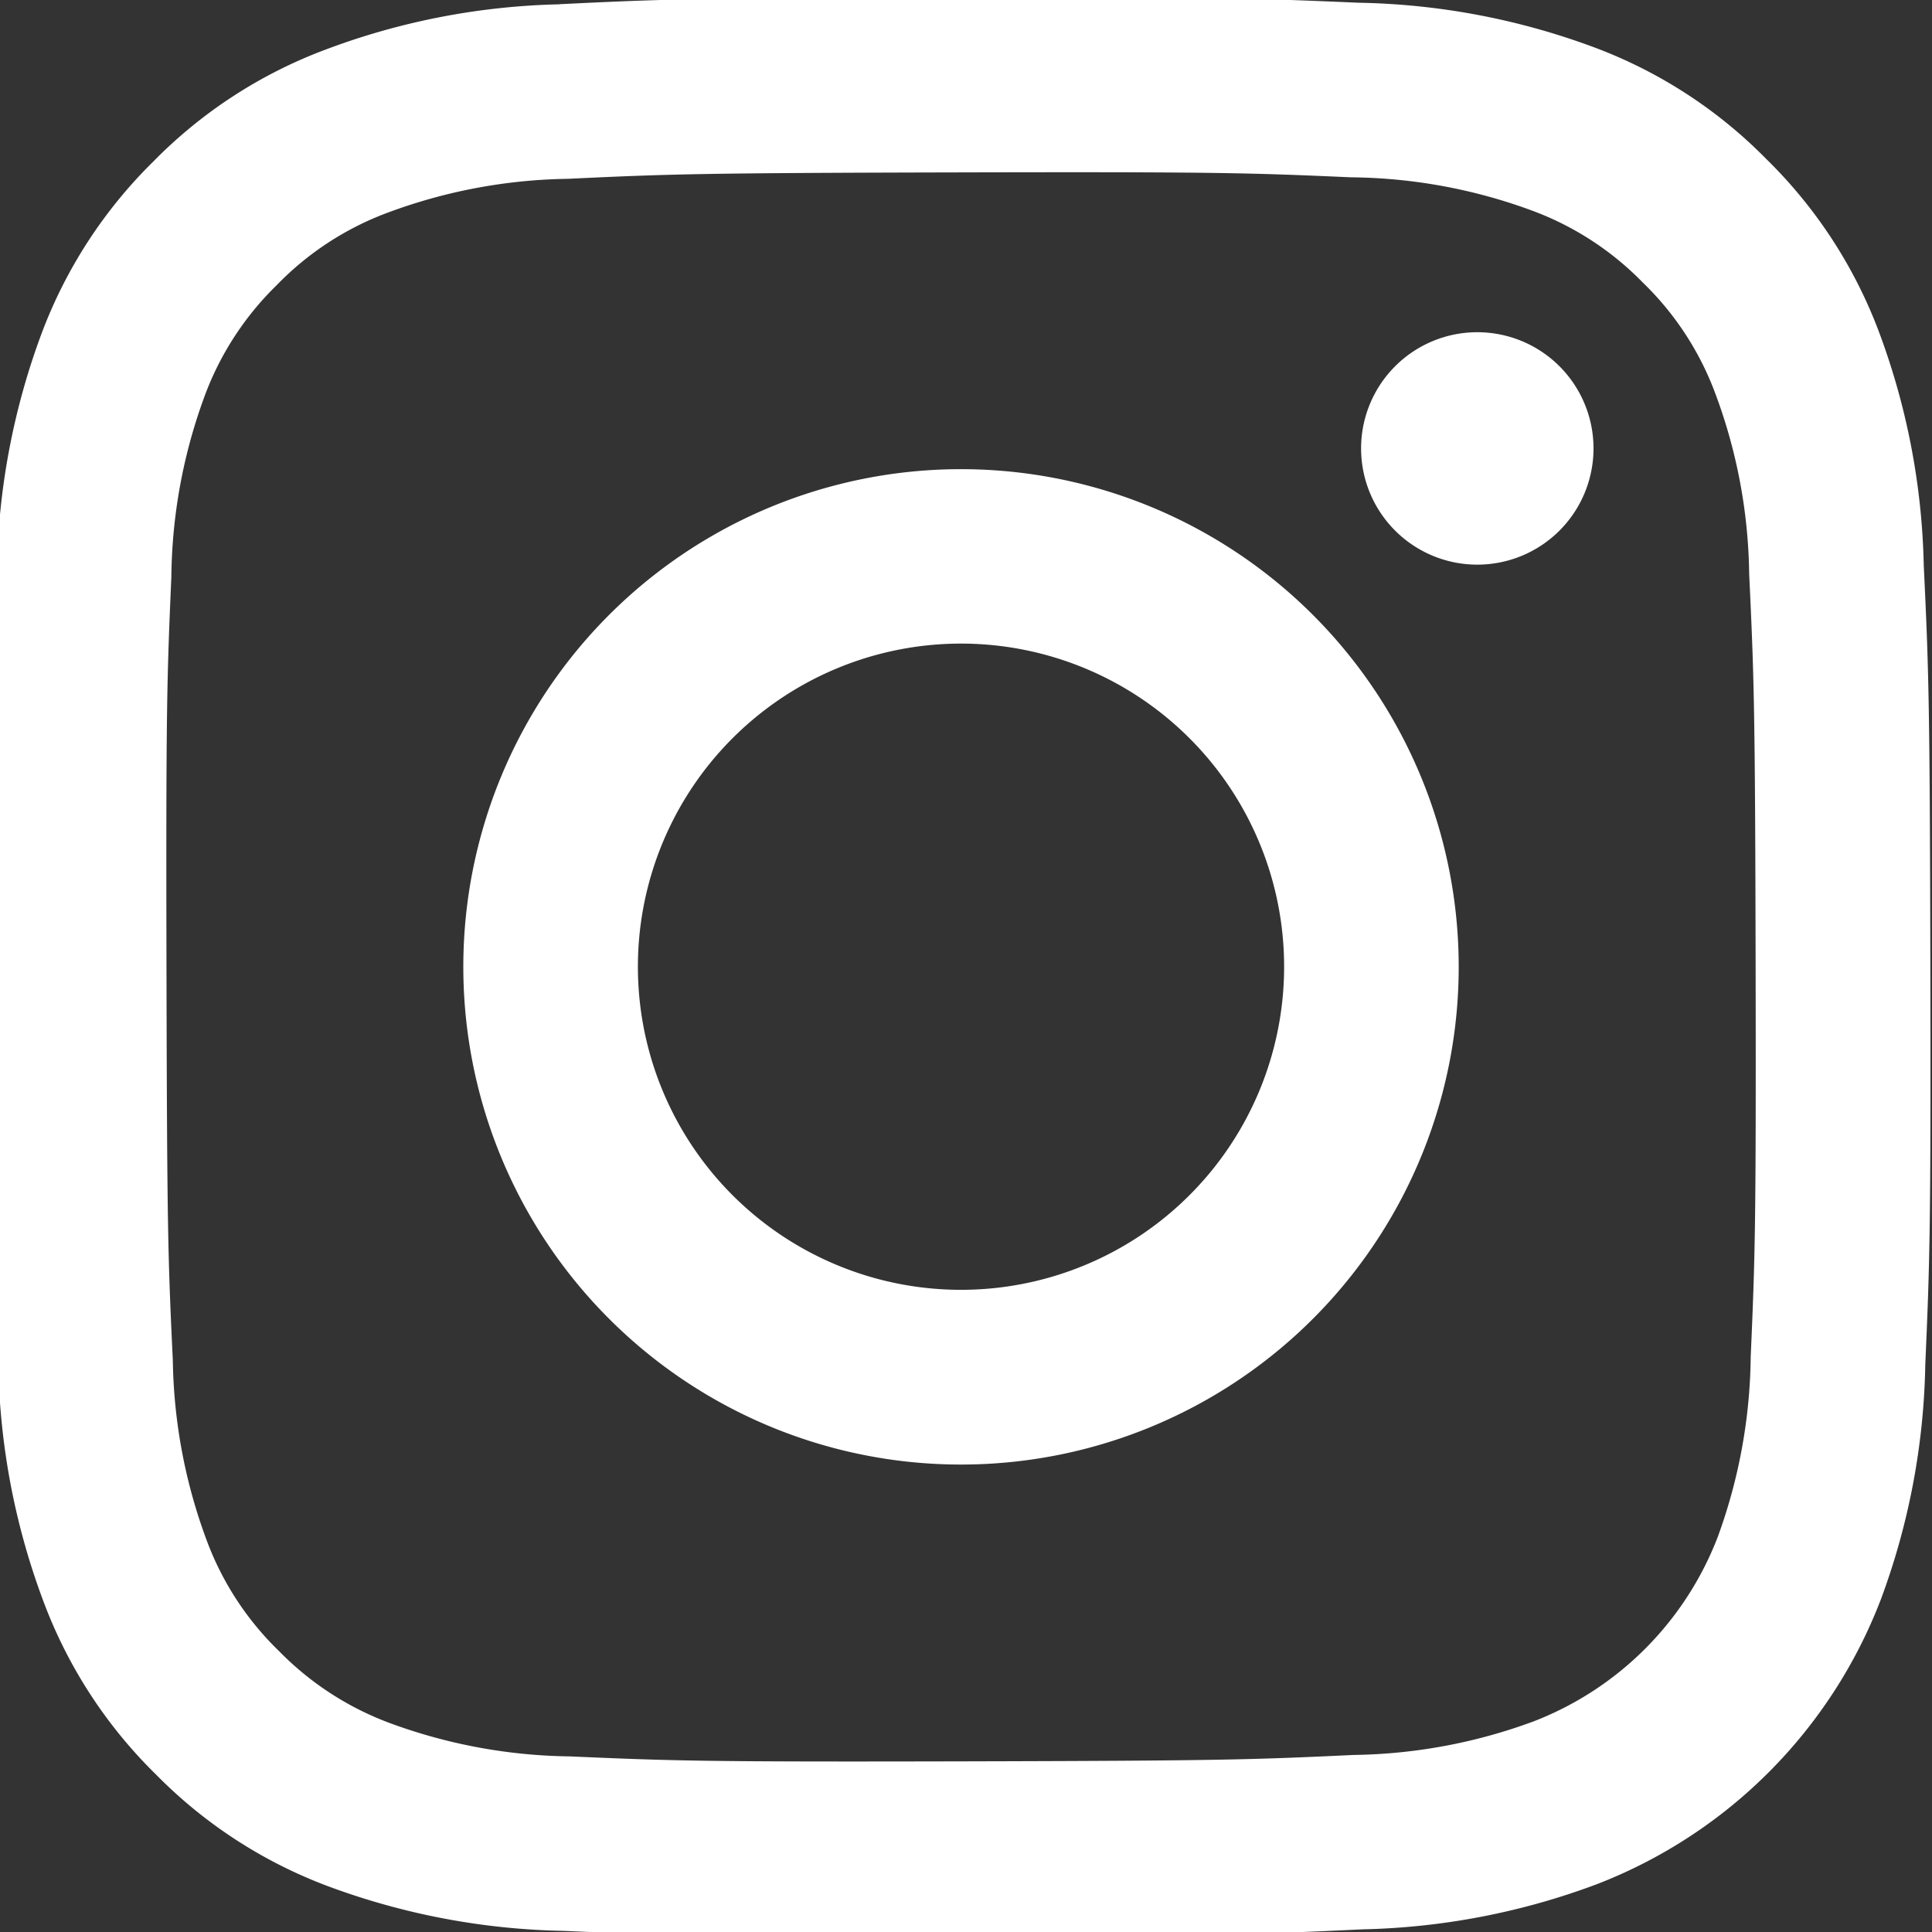 <svg xmlns="http://www.w3.org/2000/svg"
  xmlns:xlink="http://www.w3.org/1999/xlink" width="55" height="55"
  viewBox="0 0 51.536 51.536">
  <rect x="0" y="0" width="51.536" height="51.536" fill="#333333" stroke="none"/>
  <defs>
    <clipPath id="clip-path">
      <rect width="55" height="55" fill="none" />
    </clipPath>
  </defs>
  <g transform="translate(0 0)" clip-path="url(#clip-path)">
    <path
      d="M15.147.181A18.842,18.842,0,0,0,8.876,1.4,12.644,12.644,0,0,0,4.3,4.385,12.664,12.664,0,0,0,1.328,8.968,18.965,18.965,0,0,0,.139,15.246C.017,18-.01,18.884,0,25.905s.044,7.9.178,10.66A18.894,18.894,0,0,0,1.4,42.836a12.669,12.669,0,0,0,2.991,4.574,12.653,12.653,0,0,0,4.586,2.973,19.011,19.011,0,0,0,6.278,1.189c2.752.12,3.638.148,10.658.134s7.9-.044,10.661-.175a18.932,18.932,0,0,0,6.269-1.214,13.215,13.215,0,0,0,7.546-7.577,18.9,18.9,0,0,0,1.189-6.275c.121-2.76.149-3.641.135-10.662s-.044-7.9-.176-10.658a18.883,18.883,0,0,0-1.213-6.274A12.7,12.7,0,0,0,47.329,4.3a12.622,12.622,0,0,0-4.586-2.972A18.93,18.93,0,0,0,36.467.139C33.715.02,32.828-.01,25.807,0s-7.9.043-10.66.178m.3,46.74a14.351,14.351,0,0,1-4.8-.879A8.056,8.056,0,0,1,7.67,44.115a7.972,7.972,0,0,1-1.939-2.969,14.334,14.334,0,0,1-.9-4.8C4.7,33.62,4.677,32.8,4.662,25.9s.011-7.72.13-10.446a14.316,14.316,0,0,1,.879-4.8A8,8,0,0,1,7.6,7.675,7.985,7.985,0,0,1,10.57,5.736a14.318,14.318,0,0,1,4.8-.9c2.726-.129,3.544-.155,10.446-.171s7.721.011,10.449.131a14.289,14.289,0,0,1,4.8.879A7.992,7.992,0,0,1,44.04,7.6a7.974,7.974,0,0,1,1.94,2.971,14.224,14.224,0,0,1,.9,4.8c.129,2.726.159,3.544.172,10.446s-.012,7.721-.131,10.446a14.394,14.394,0,0,1-.879,4.8,8.567,8.567,0,0,1-4.9,4.916,14.342,14.342,0,0,1-4.8.9c-2.727.128-3.544.155-10.449.171s-7.718-.013-10.446-.131M36.528,12.036a3.1,3.1,0,1,0,3.1-3.108h0a3.1,3.1,0,0,0-3.1,3.108M12.58,25.881a13.276,13.276,0,1,0,13.25-13.3,13.275,13.275,0,0,0-13.25,13.3m4.657-.009a8.619,8.619,0,1,1,8.636,8.6,8.619,8.619,0,0,1-8.636-8.6v0"
      transform="translate(-0.221 -0.066)" fill="#fff" />
  </g>
</svg>
